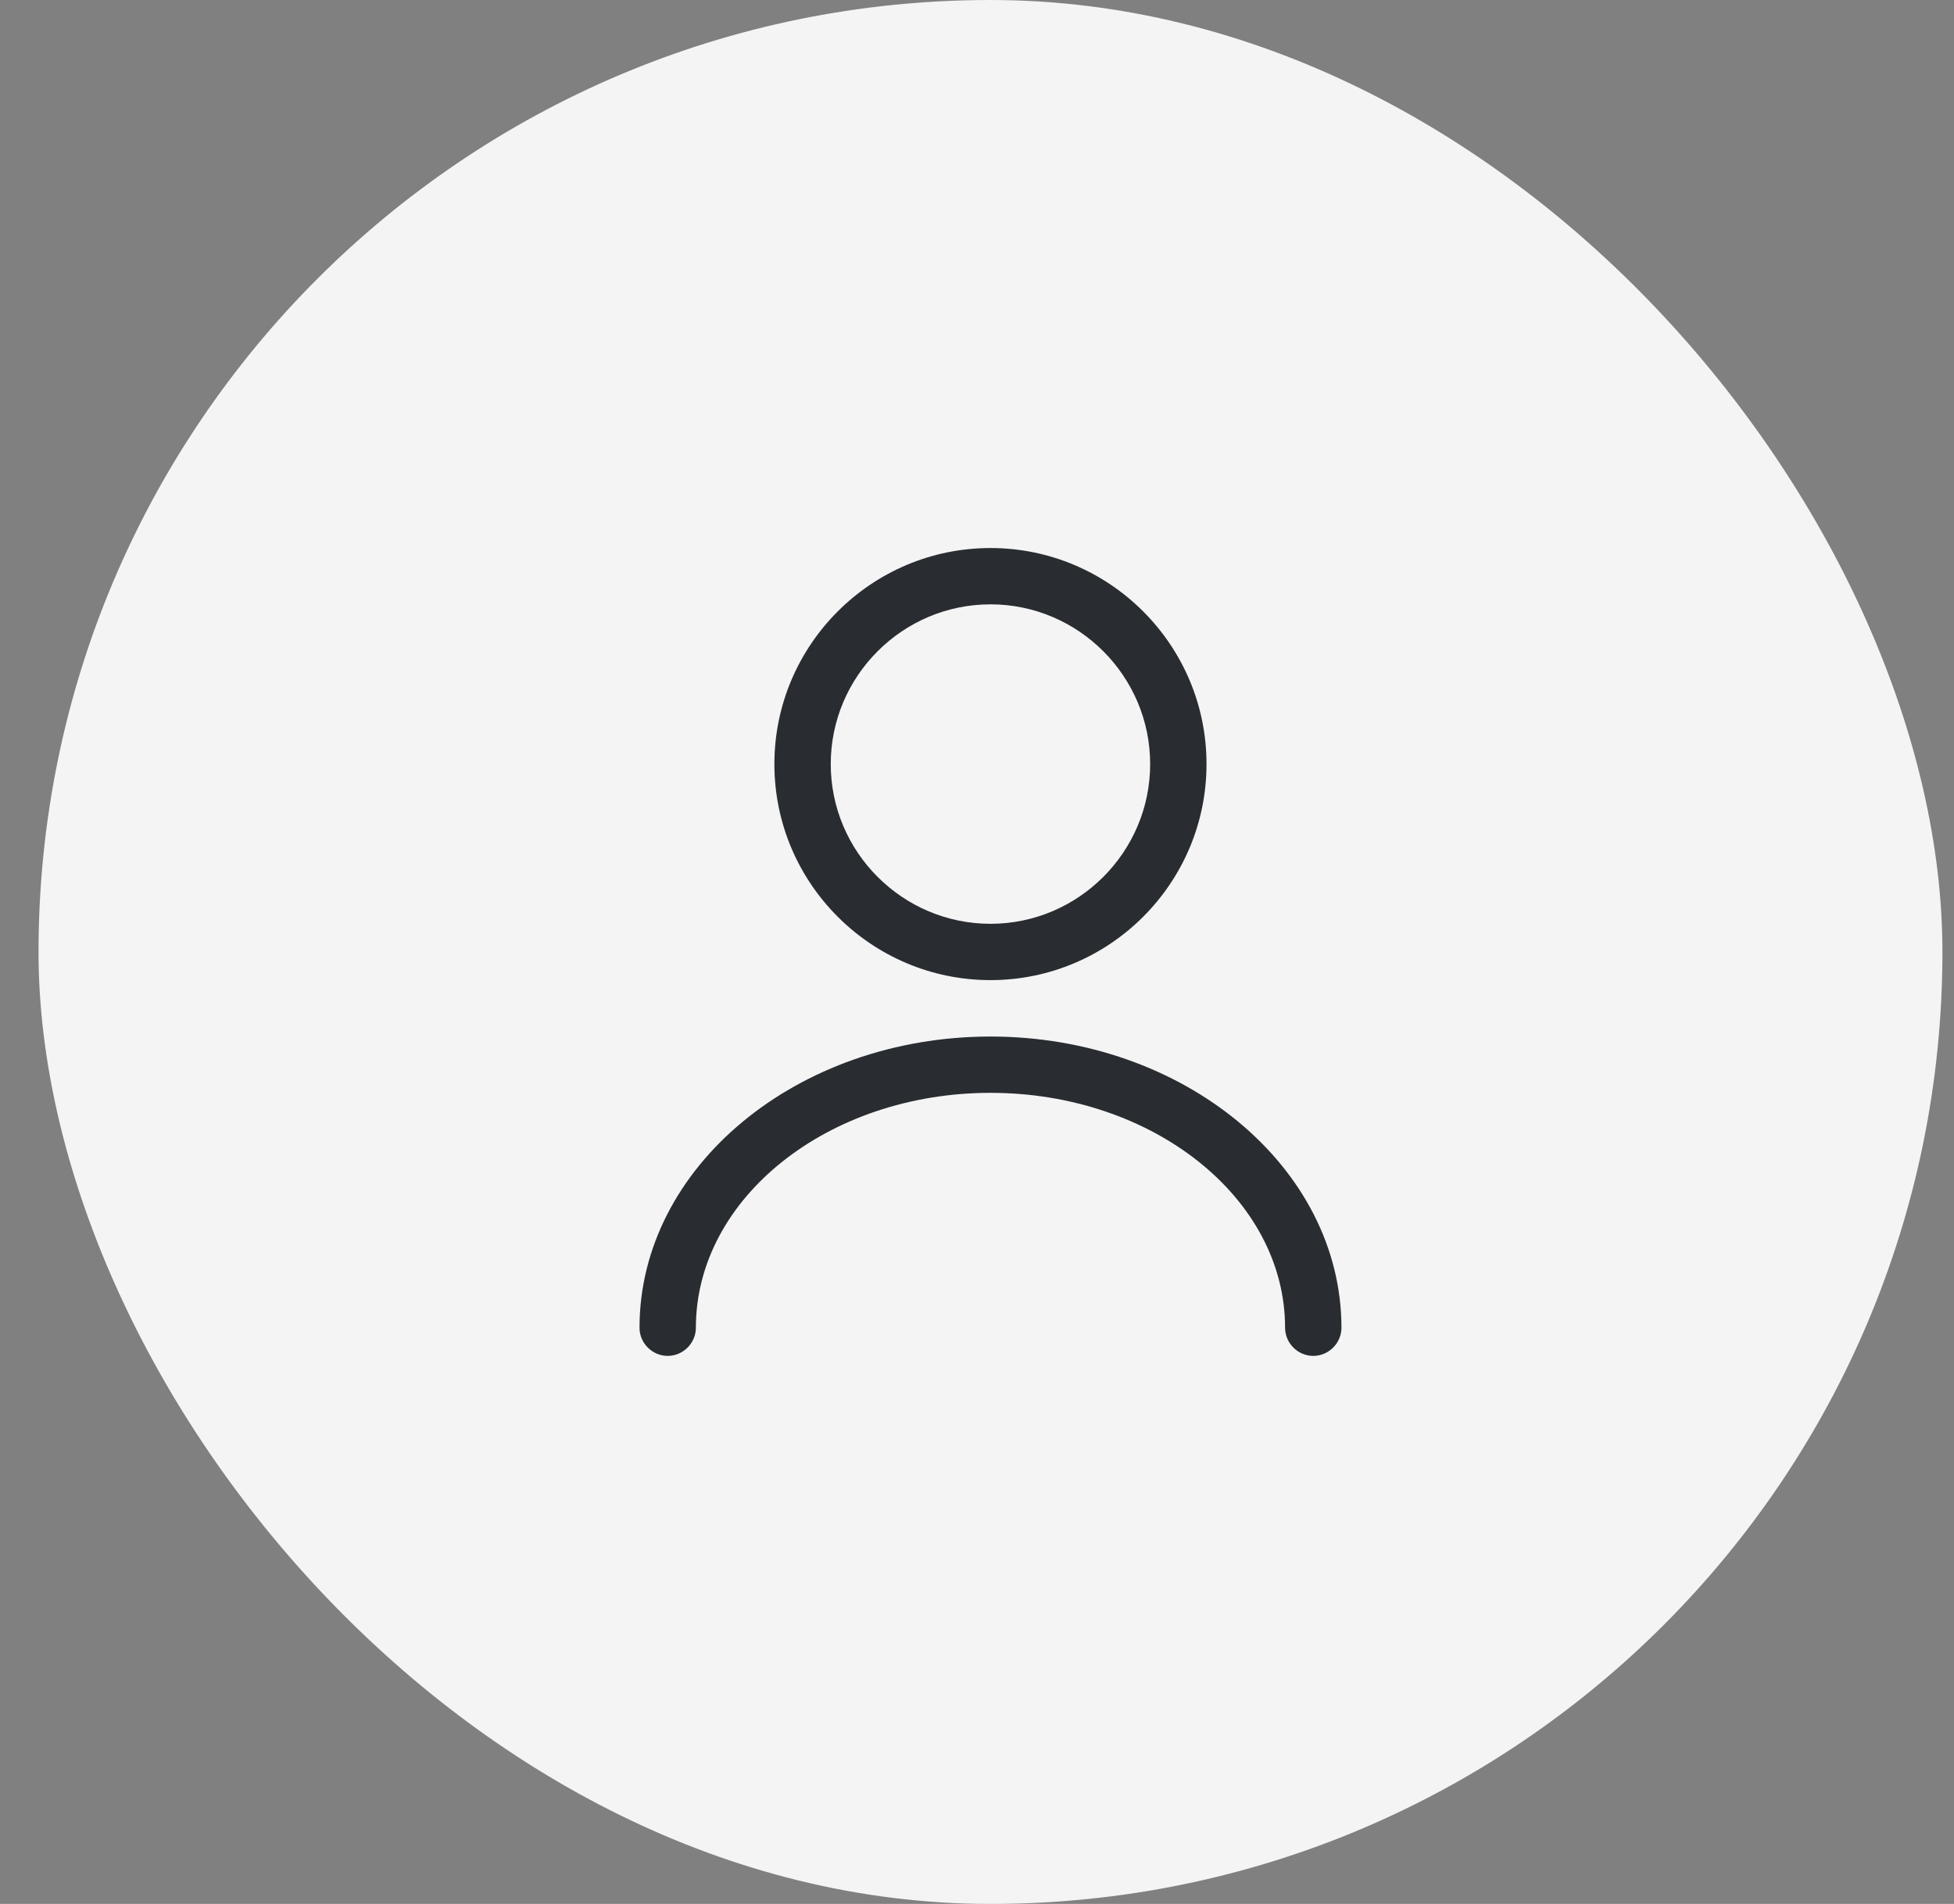 <svg width="39" height="38" viewBox="0 0 39 38" fill="none" xmlns="http://www.w3.org/2000/svg">
<rect x="0" y="0" width="39" height="38" fill="#808080" stroke="none"/>
<rect x="0.769" width="38" height="38" rx="19" fill="#F4F4F4"/>
<path d="M19.769 19.562C17.391 19.562 15.456 17.628 15.456 15.25C15.456 12.873 17.391 10.938 19.769 10.938C22.146 10.938 24.081 12.873 24.081 15.25C24.081 17.628 22.146 19.562 19.769 19.562ZM19.769 12.062C18.014 12.062 16.581 13.495 16.581 15.25C16.581 17.005 18.014 18.438 19.769 18.438C21.524 18.438 22.956 17.005 22.956 15.25C22.956 13.495 21.524 12.062 19.769 12.062Z" fill="#292D32"/>
<path d="M26.211 27.062C25.904 27.062 25.649 26.808 25.649 26.5C25.649 23.913 23.009 21.812 19.769 21.812C16.529 21.812 13.889 23.913 13.889 26.5C13.889 26.808 13.634 27.062 13.326 27.062C13.019 27.062 12.764 26.808 12.764 26.5C12.764 23.297 15.906 20.688 19.769 20.688C23.631 20.688 26.774 23.297 26.774 26.5C26.774 26.808 26.519 27.062 26.211 27.062Z" fill="#292D32"/>
</svg>
